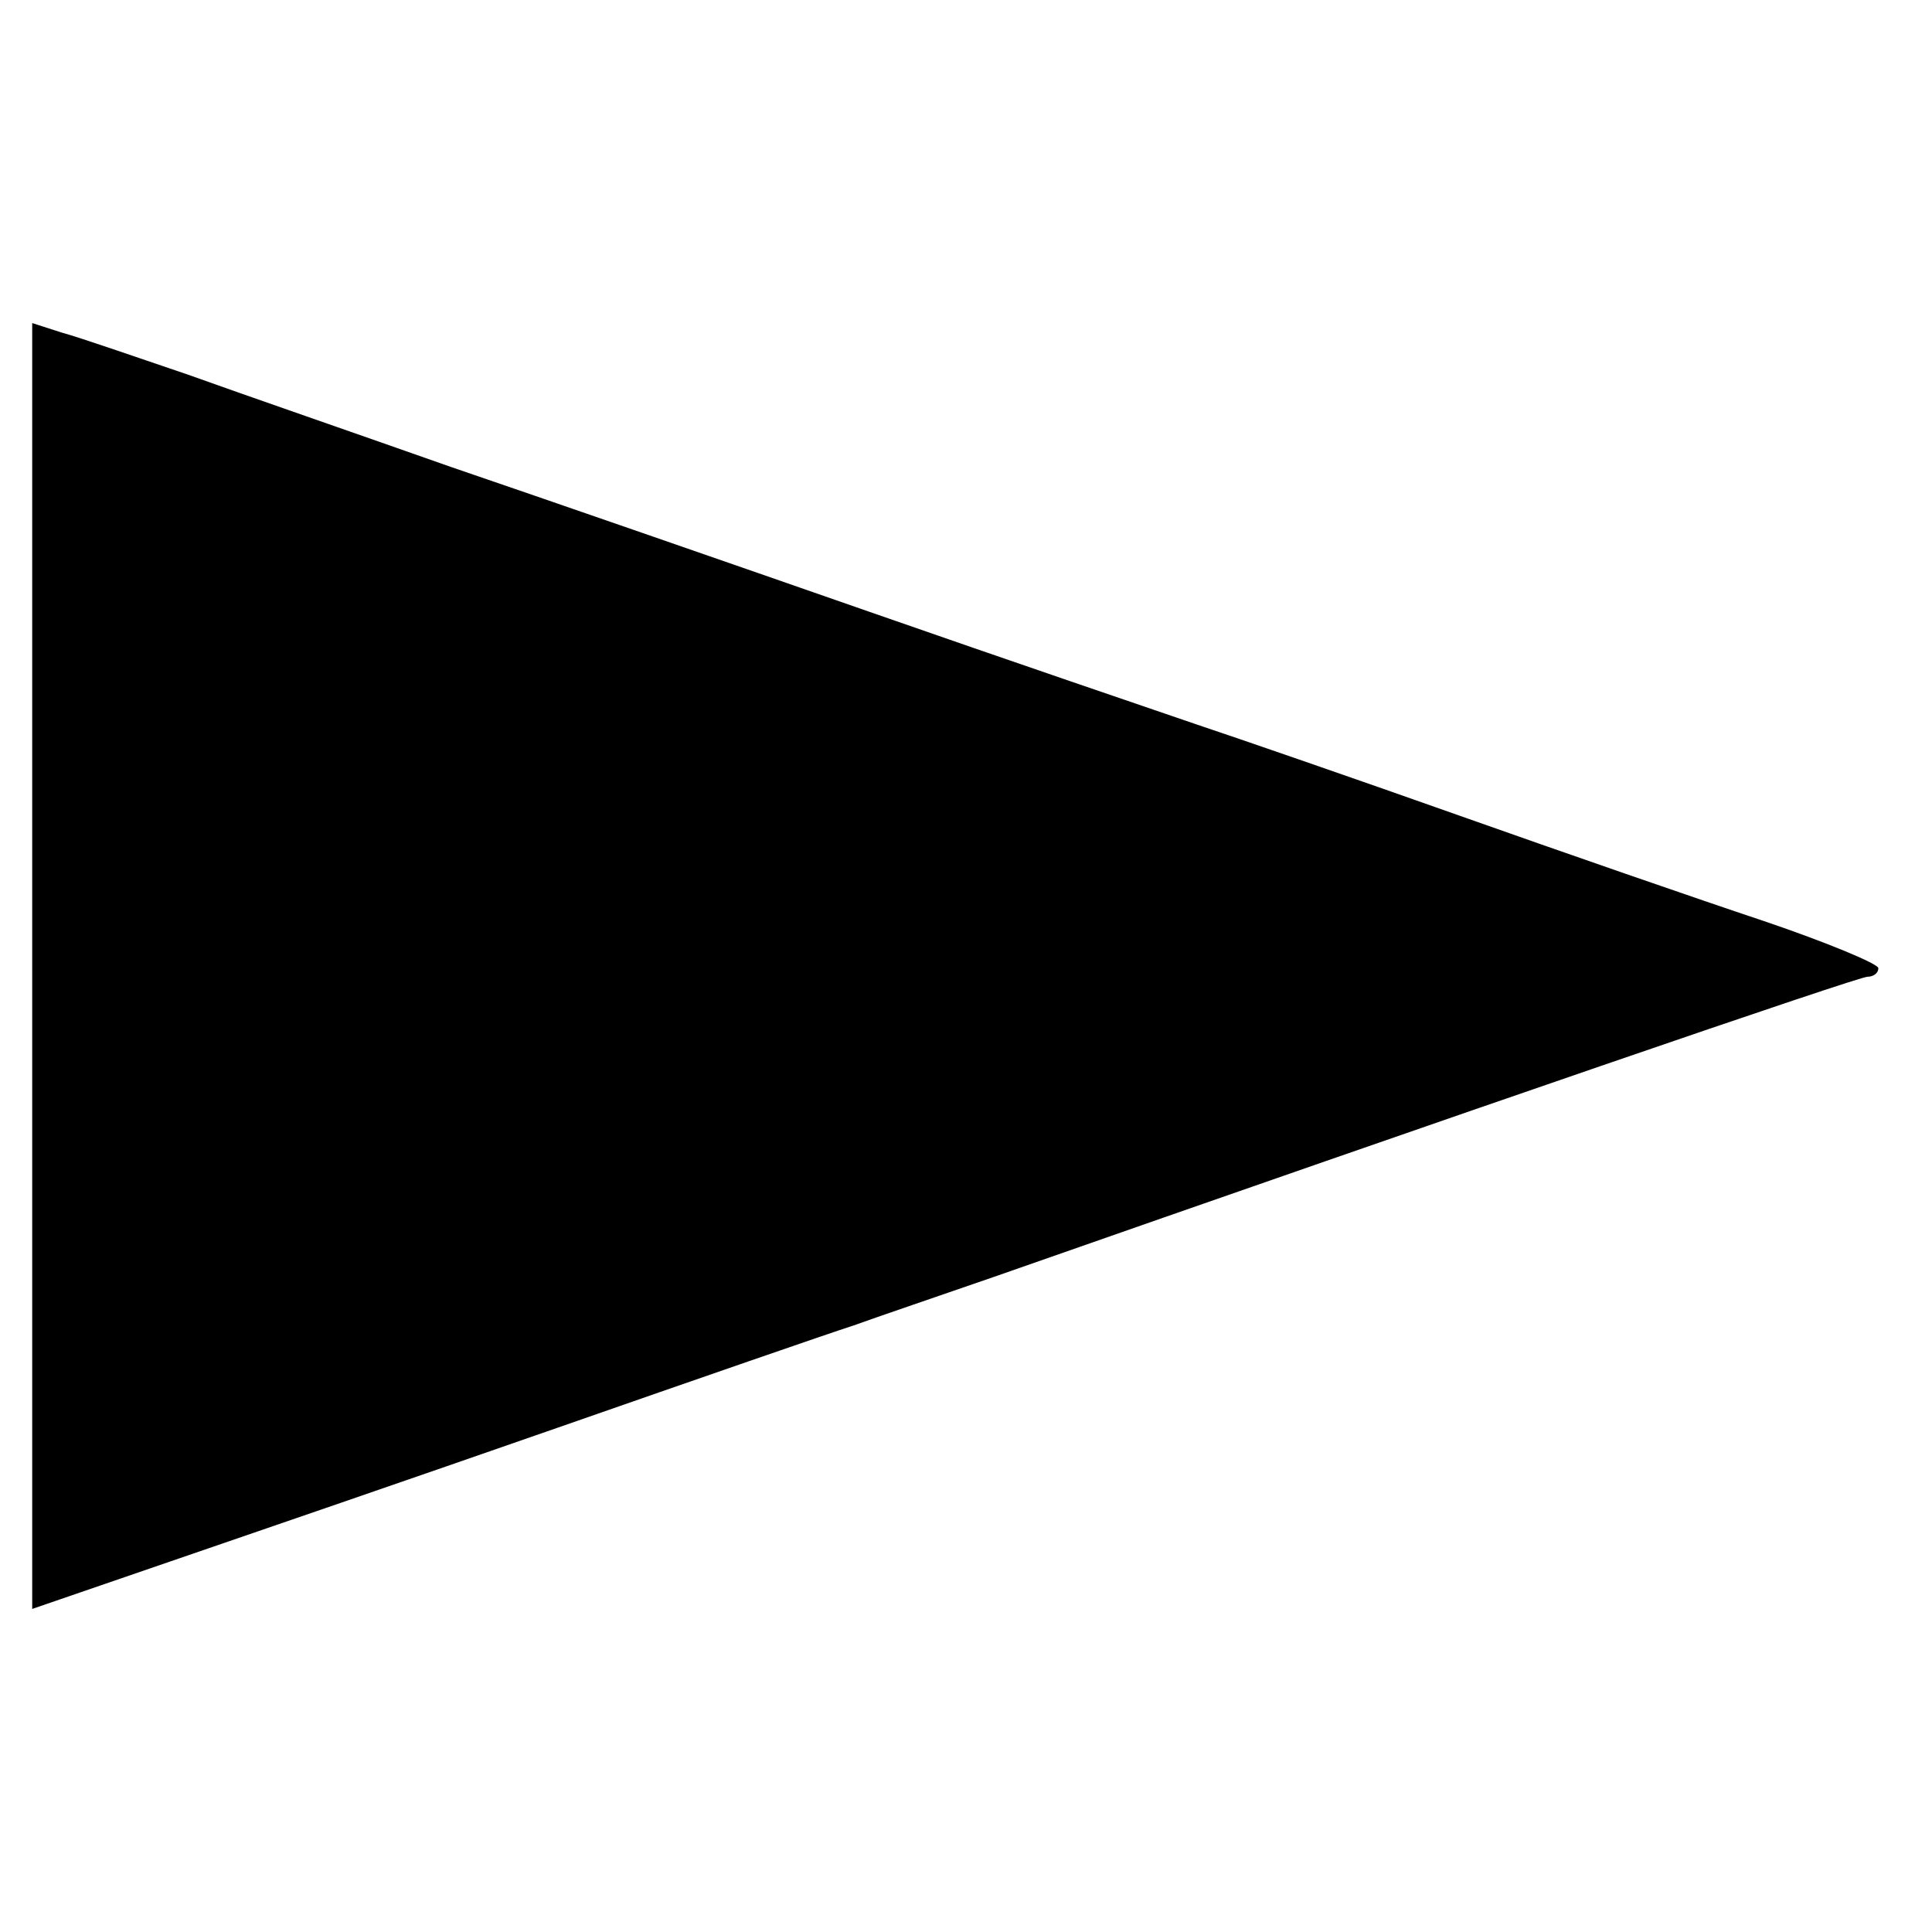 <?xml version="1.0" standalone="no"?>
<!DOCTYPE svg PUBLIC "-//W3C//DTD SVG 20010904//EN"
 "http://www.w3.org/TR/2001/REC-SVG-20010904/DTD/svg10.dtd">
<svg version="1.0" xmlns="http://www.w3.org/2000/svg"
 width="180pt" height="180pt" viewBox="0 0 180 180"
 preserveAspectRatio="xMidYMid meet">
<g transform="translate(0,180) scale(0.1,-0.1)"
fill="#000000" stroke="none">
<path d="M30 900 l0 -599 128 44 c70 24 233 80 362 125 129 45 253 88 275 95
22 8 81 28 130 45 434 152 806 280 815 280 5 0 10 3 10 8 0 4 -48 24 -107 44
-60 20 -187 64 -283 98 -96 34 -206 72 -245 85 -38 13 -176 60 -305 105 -129
45 -305 106 -390 135 -85 30 -195 68 -245 86 -50 17 -102 35 -117 39 l-28 9 0
-599z"/>
</g>
</svg>
